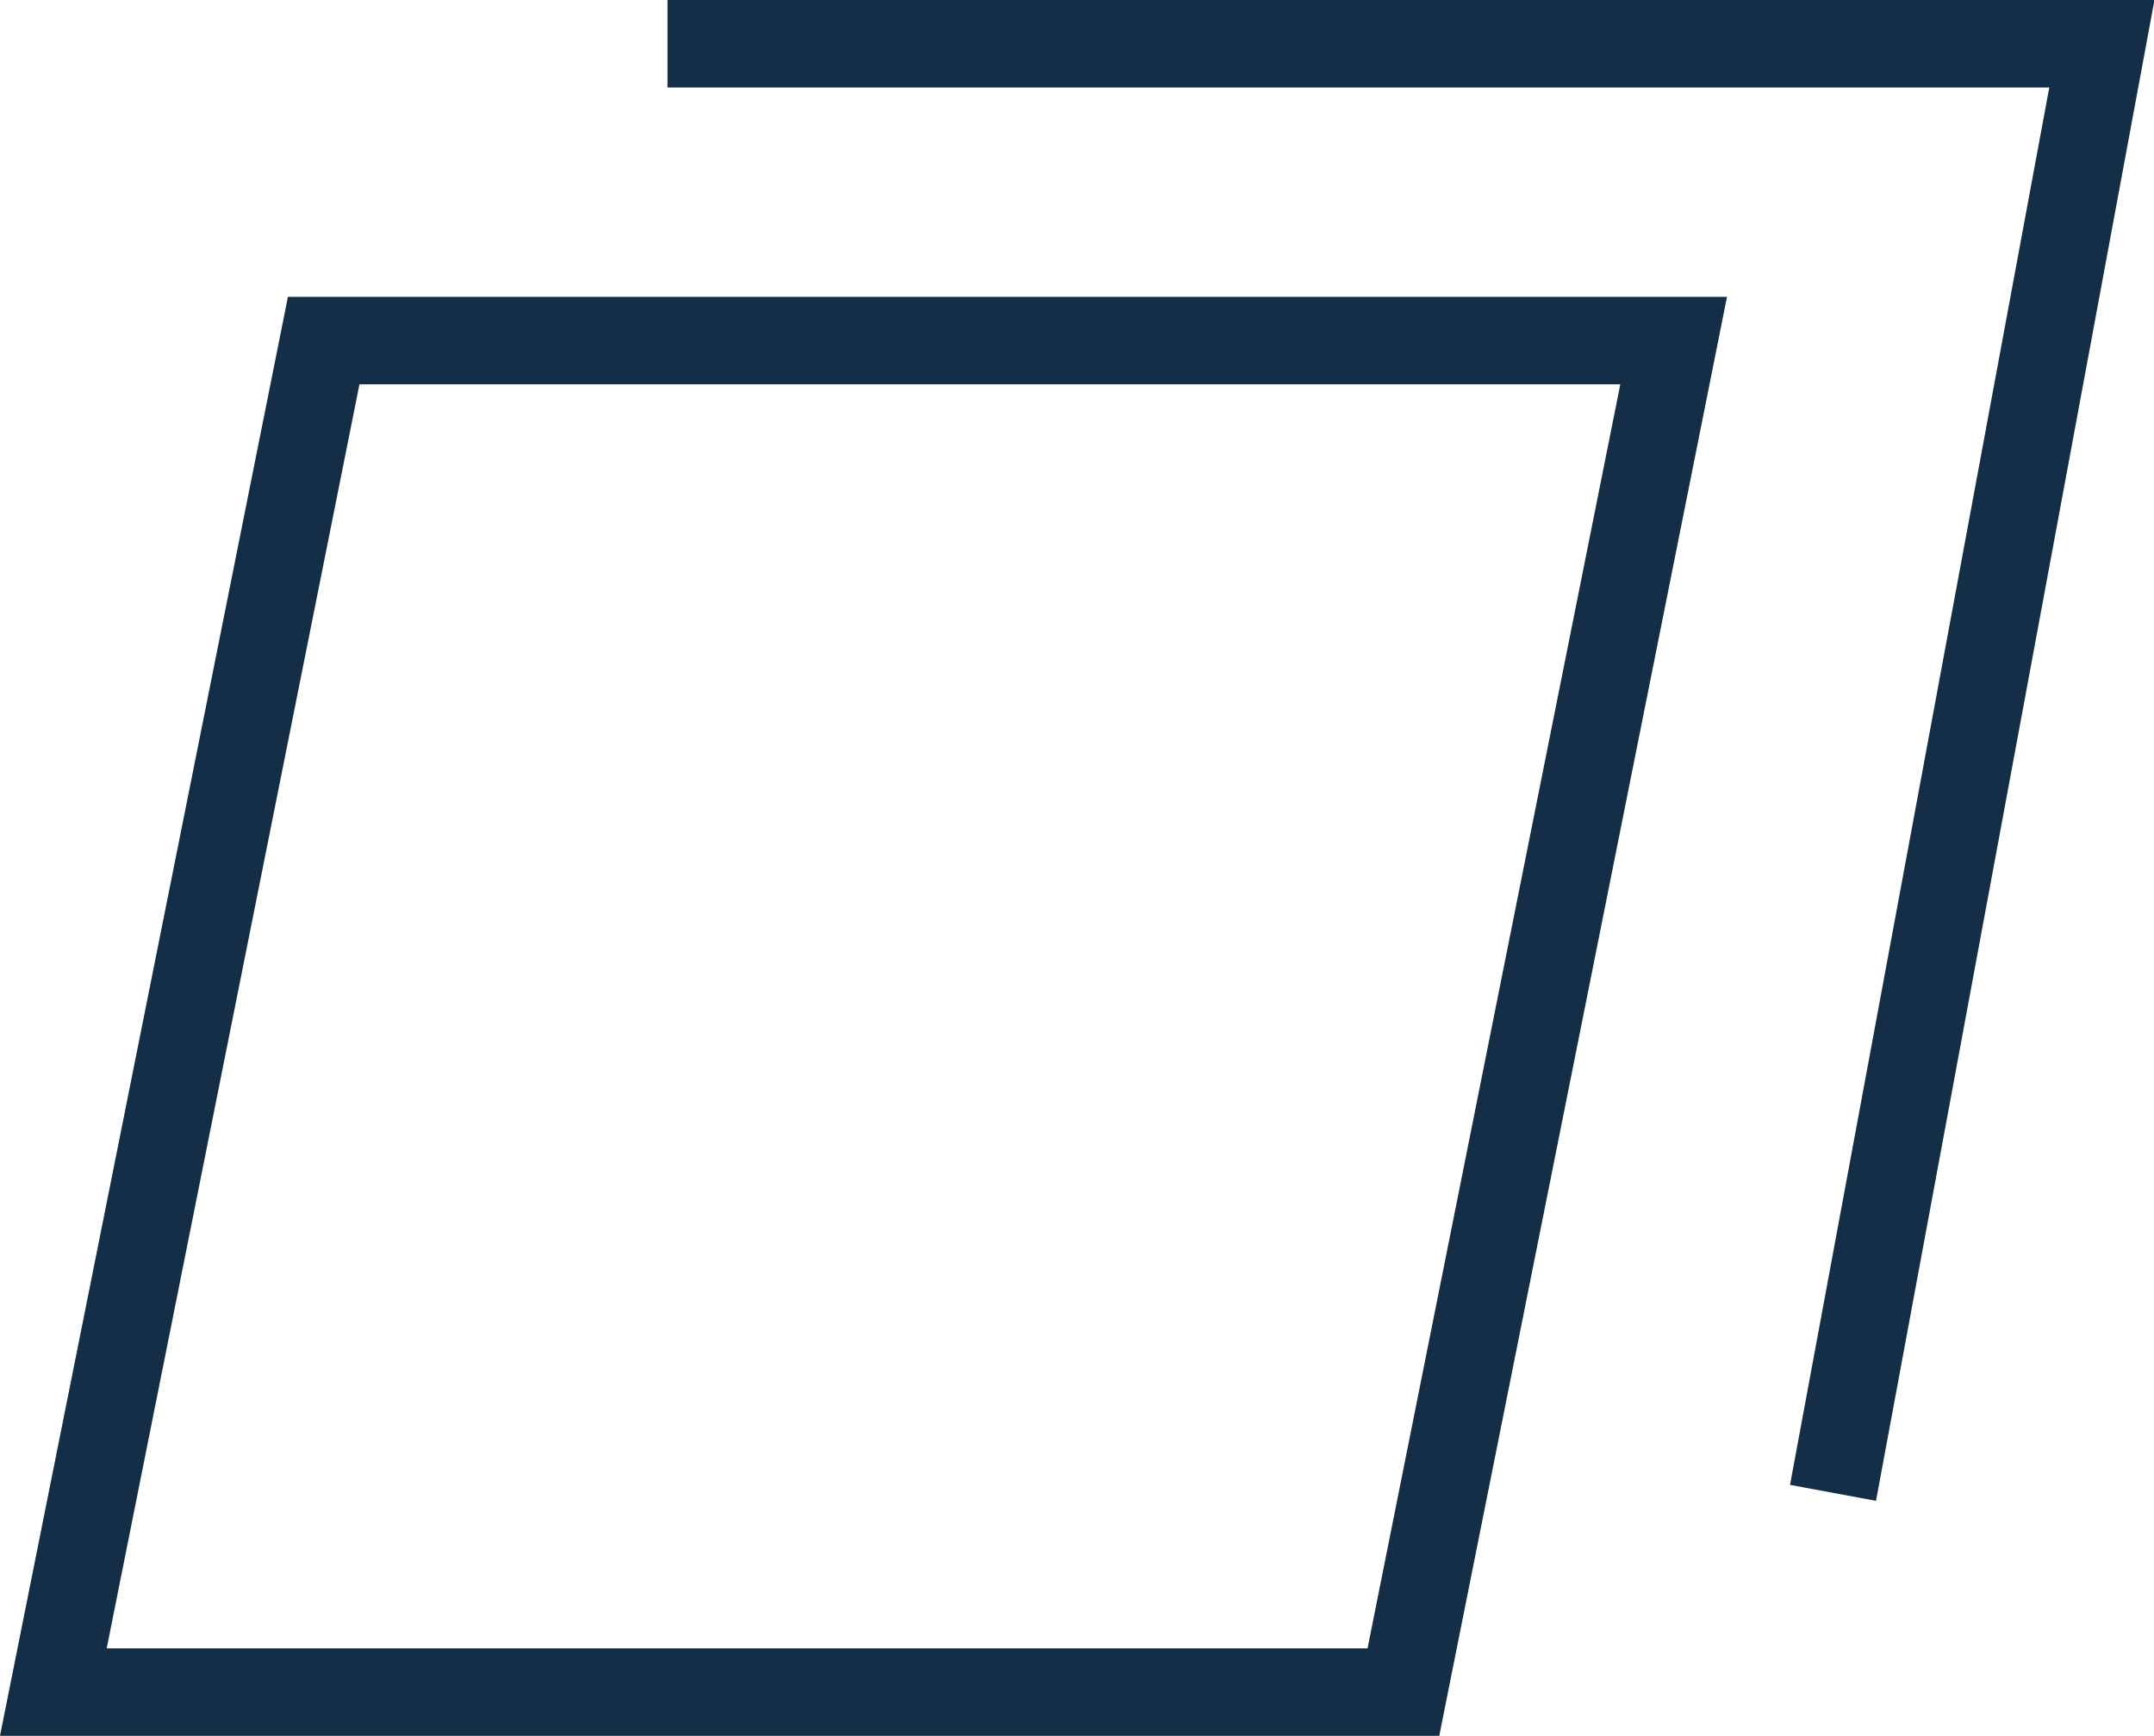<svg xmlns="http://www.w3.org/2000/svg" width="12.314" height="9.925" viewBox="0 0 12.314 9.925">
    <g transform="translate(0 0.25)">
        <g transform="translate(0 1.447)" fill="none">
            <path d="M1.646,0H9.873L8.228,8.227H0Z" stroke="none" />
            <path
                d="M 2.055 0.5 L 0.61 7.727 L 7.818 7.727 L 9.263 0.5 L 2.055 0.5 M 1.646 -2.86102294921875e-06 L 9.873 -2.86102294921875e-06 L 8.228 8.227 L -4.76837158203125e-06 8.227 L 1.646 -2.86102294921875e-06 Z"
                stroke="none" fill="#152e47" />
        </g>
        <path d="M204.636,4018.241h8.2l-1.537,8.285" transform="translate(-200.82 -4018.241)" fill="none" stroke="#152e47" stroke-width="0.5" />
    </g>
</svg>